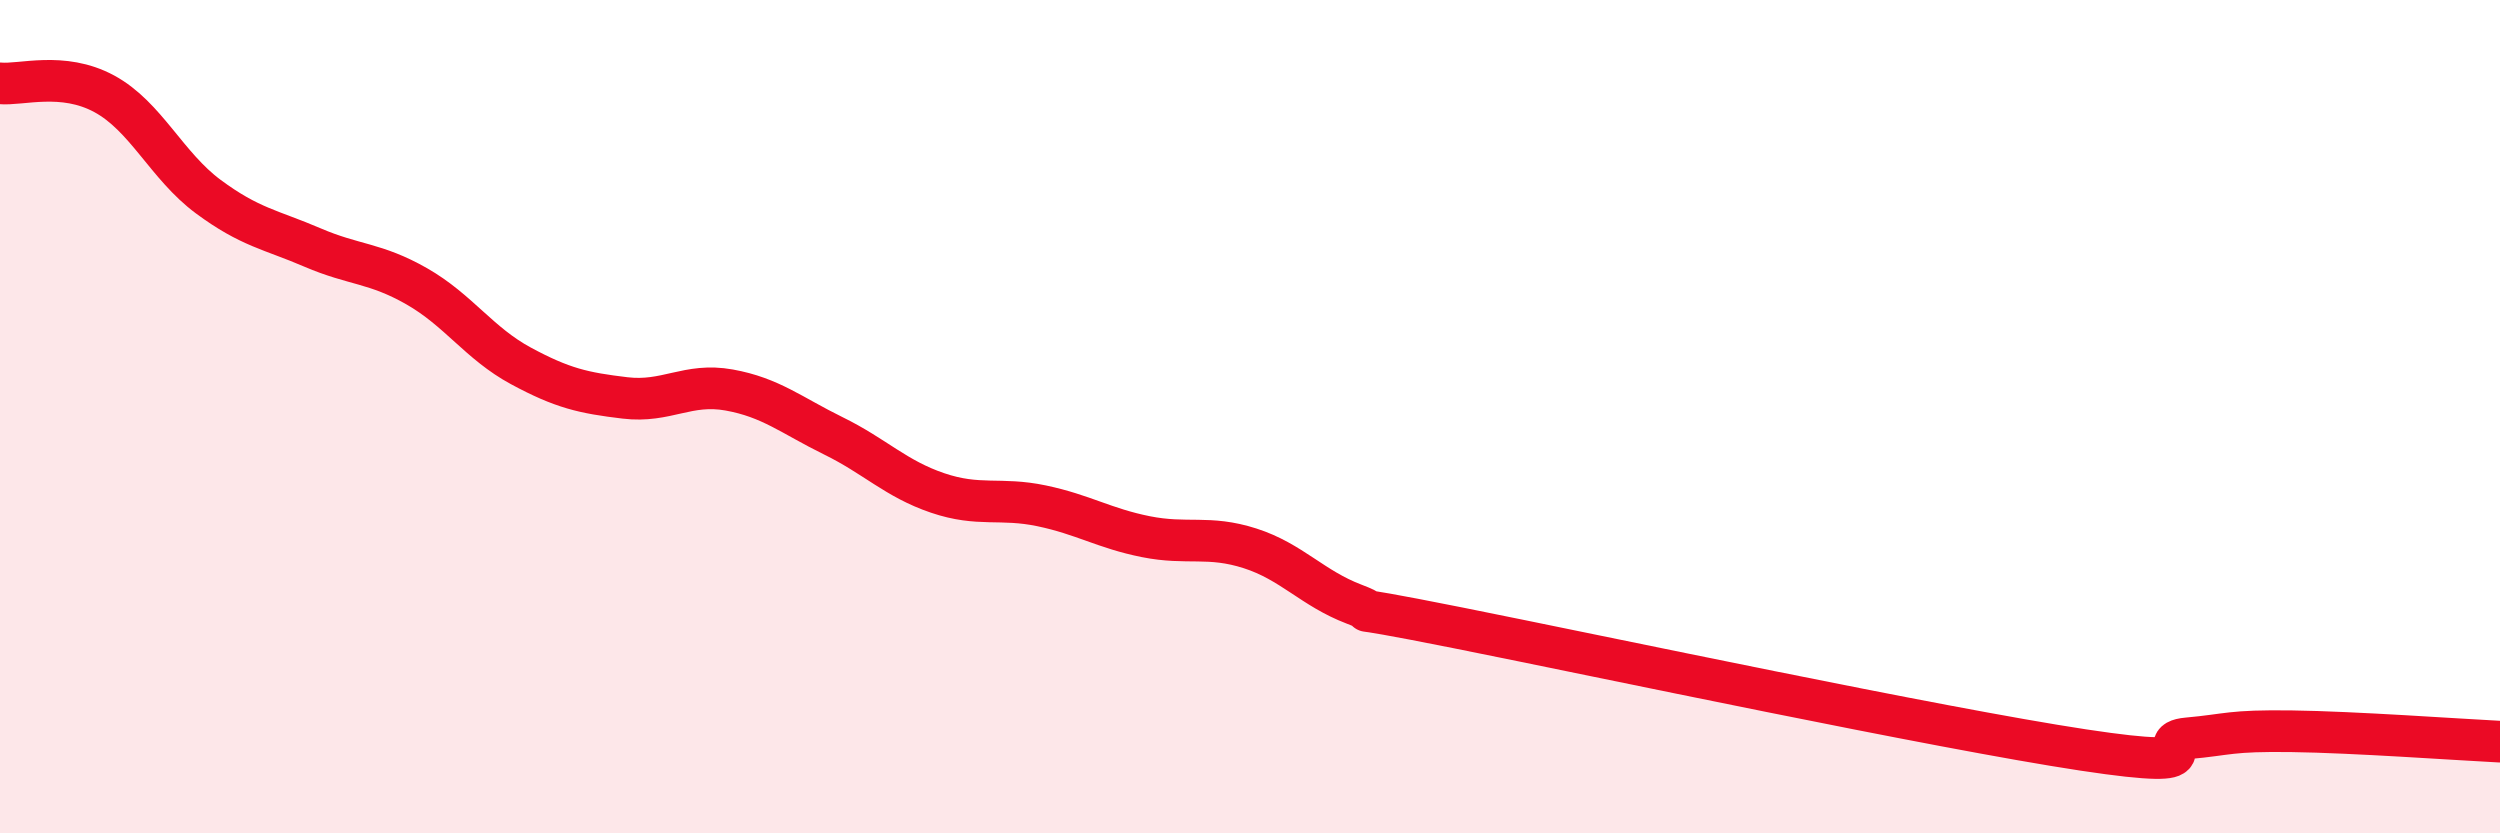 
    <svg width="60" height="20" viewBox="0 0 60 20" xmlns="http://www.w3.org/2000/svg">
      <path
        d="M 0,2 C 0.5,2.05 1.5,1.71 2.5,2.25 C 3.5,2.79 4,3.98 5,4.72 C 6,5.46 6.5,5.51 7.5,5.94 C 8.5,6.37 9,6.3 10,6.87 C 11,7.44 11.5,8.24 12.5,8.78 C 13.5,9.32 14,9.43 15,9.55 C 16,9.67 16.5,9.18 17.5,9.36 C 18.5,9.54 19,9.97 20,10.46 C 21,10.95 21.5,11.49 22.5,11.83 C 23.5,12.17 24,11.93 25,12.14 C 26,12.35 26.5,12.68 27.5,12.88 C 28.5,13.08 29,12.84 30,13.16 C 31,13.48 31.5,14.12 32.5,14.5 C 33.5,14.88 31.5,14.37 35,15.07 C 38.5,15.77 46.5,17.47 50,18 C 53.5,18.53 51.5,17.81 52.5,17.72 C 53.5,17.63 53.5,17.53 55,17.55 C 56.5,17.57 59,17.75 60,17.8L60 20L0 20Z"
        fill="#EB0A25"
        opacity="0.1"
        stroke-linecap="round"
        stroke-linejoin="round"
      />
      <path
        d="M 0,2 C 0.5,2.05 1.5,1.71 2.5,2.25 C 3.5,2.79 4,3.98 5,4.72 C 6,5.46 6.5,5.51 7.5,5.94 C 8.5,6.37 9,6.3 10,6.87 C 11,7.44 11.5,8.24 12.5,8.78 C 13.5,9.32 14,9.43 15,9.55 C 16,9.67 16.5,9.18 17.5,9.36 C 18.5,9.54 19,9.97 20,10.46 C 21,10.95 21.5,11.49 22.5,11.83 C 23.5,12.17 24,11.93 25,12.14 C 26,12.35 26.5,12.68 27.5,12.88 C 28.5,13.08 29,12.84 30,13.16 C 31,13.48 31.5,14.12 32.5,14.5 C 33.5,14.88 31.5,14.37 35,15.07 C 38.5,15.77 46.5,17.47 50,18 C 53.5,18.53 51.5,17.81 52.5,17.72 C 53.5,17.63 53.5,17.53 55,17.55 C 56.5,17.57 59,17.75 60,17.8"
        stroke="#EB0A25"
        stroke-width="1"
        fill="none"
        stroke-linecap="round"
        stroke-linejoin="round"
      />
    </svg>
  